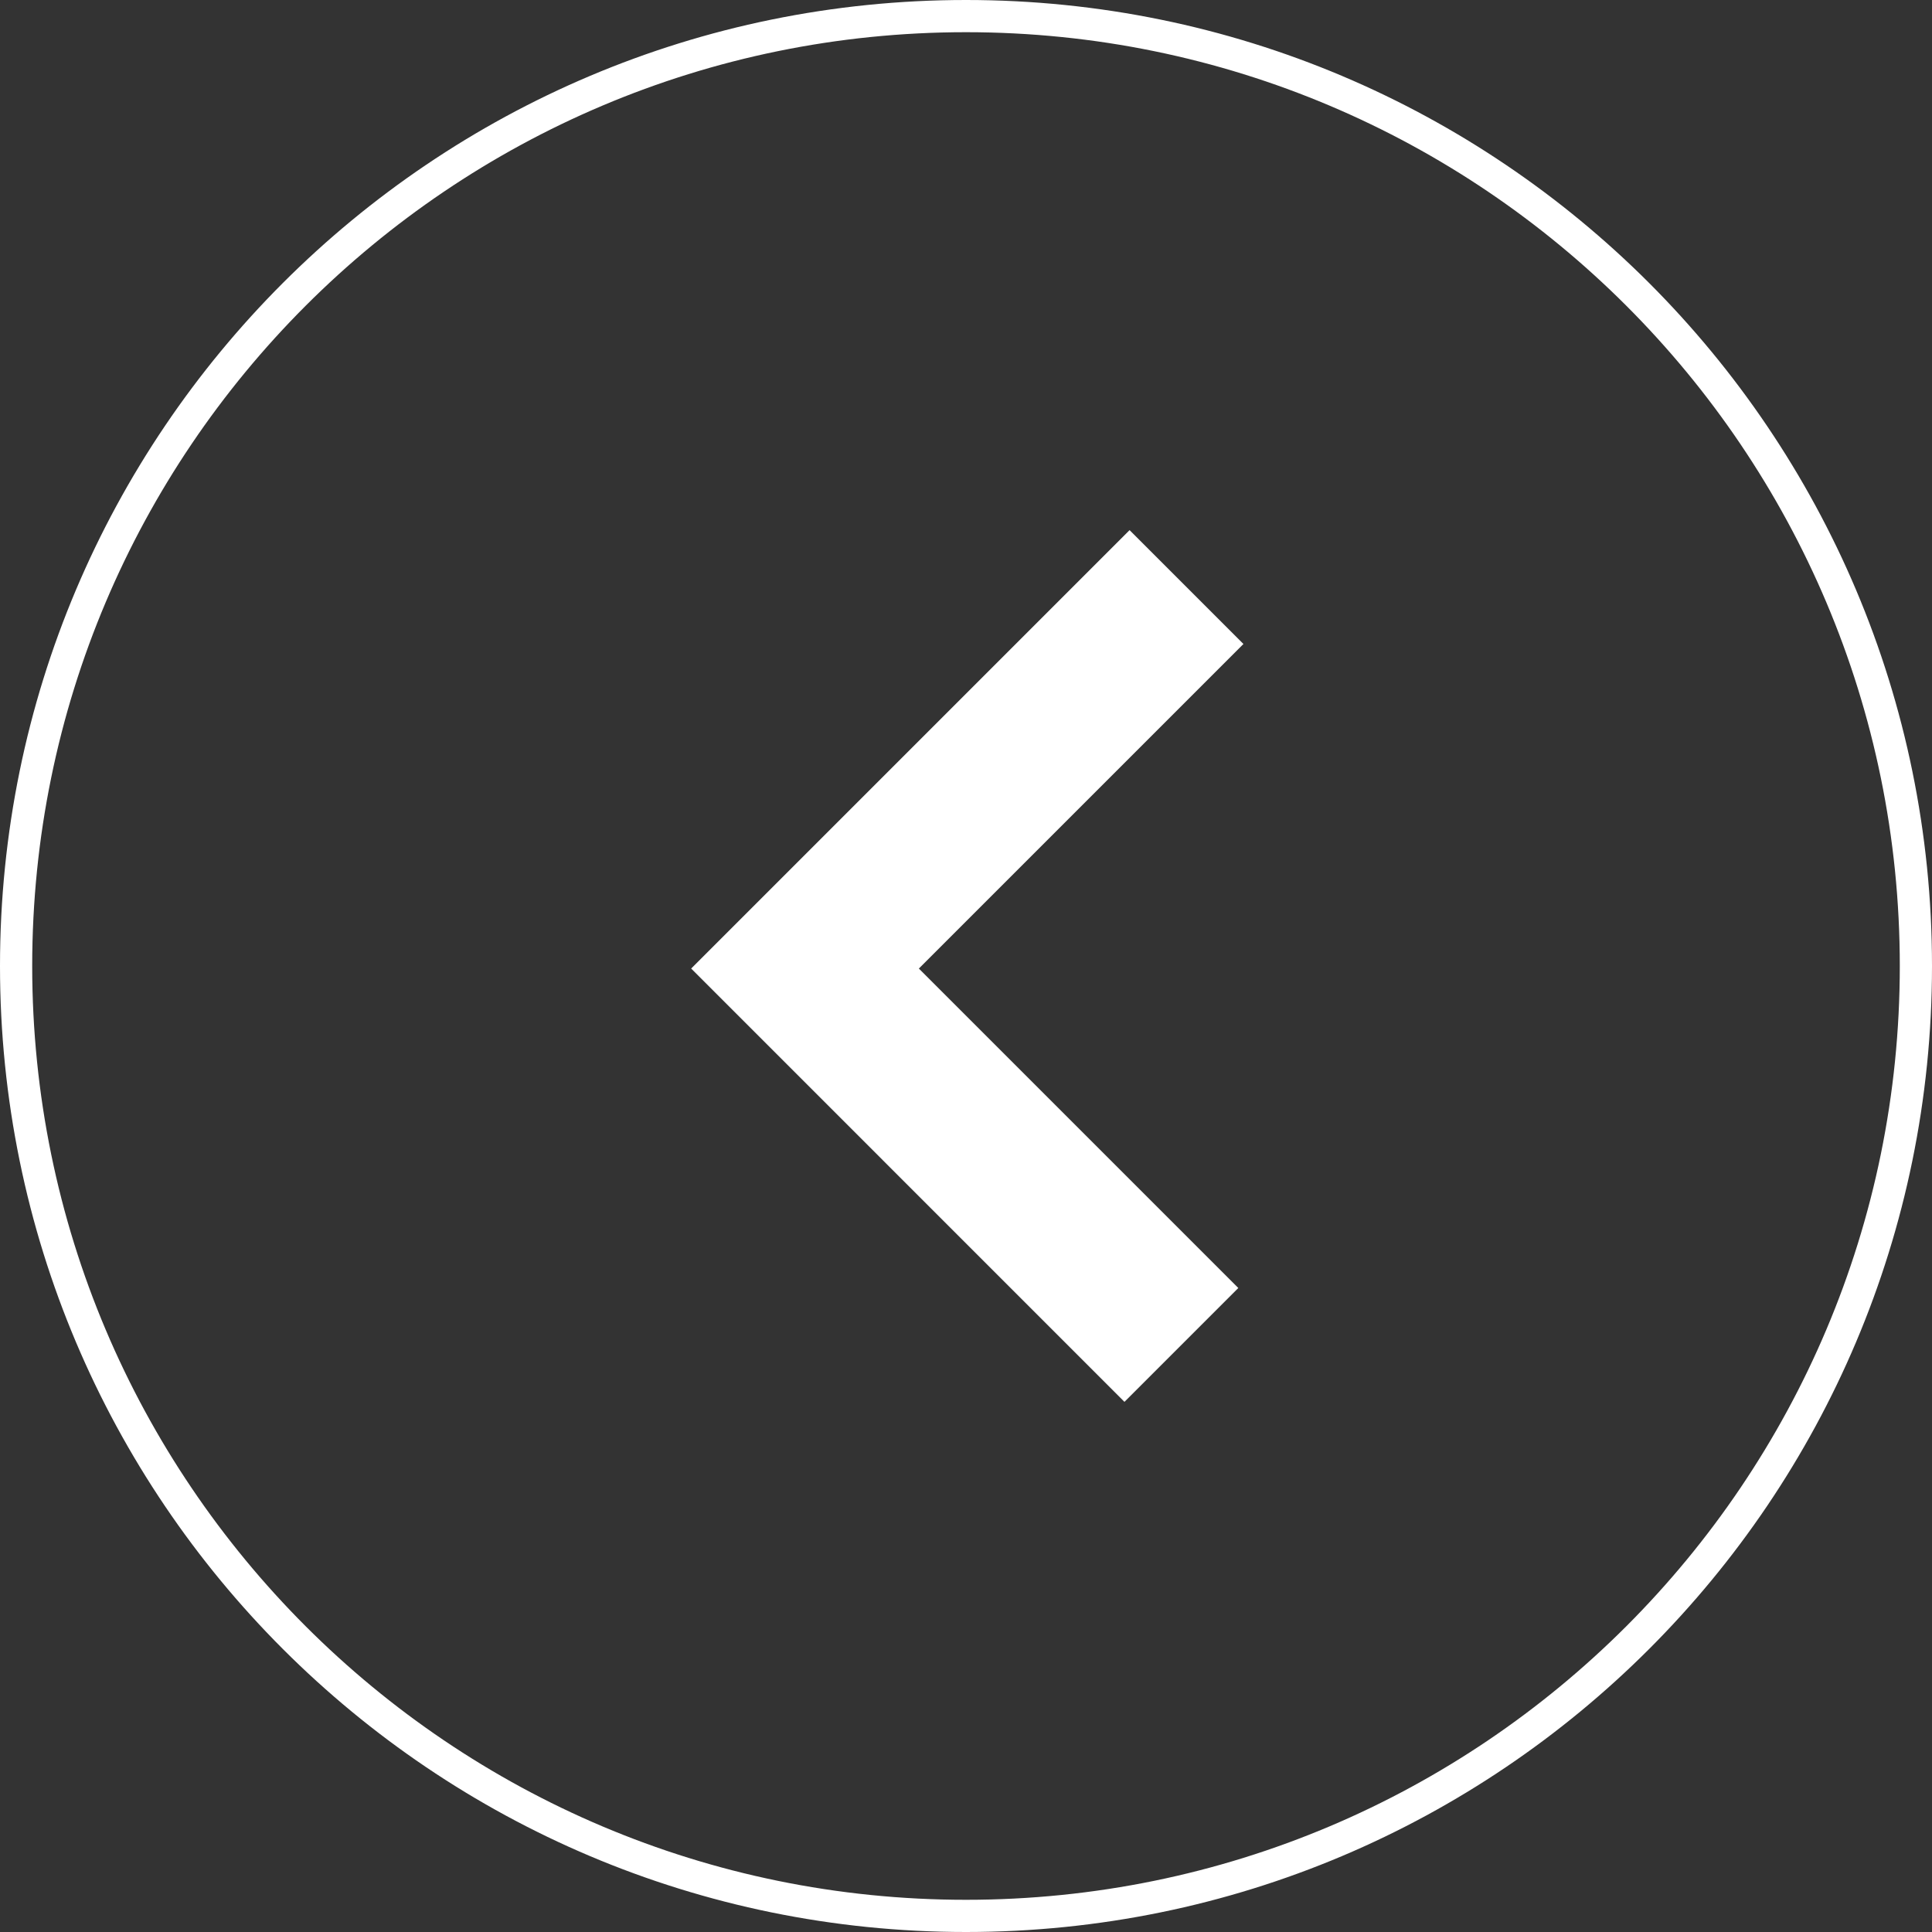 <?xml version="1.0" encoding="UTF-8"?>
<svg width="60px" height="60px" viewBox="0 0 60 60" version="1.1" xmlns="http://www.w3.org/2000/svg" xmlns:xlink="http://www.w3.org/1999/xlink">
    <rect x="0" y="0" width="60" height="60" fill="#333333" stroke="none"/>
    <g id="Design" stroke="none" stroke-width="1" fill="none" fill-rule="evenodd">
        <g id="5-Our-Work-Detail" transform="translate(-30, -1087)" fill="#FFFFFF" fill-rule="nonzero">
            <g id="Lightbox" transform="translate(30, 497)">
                <g id="Arrow" transform="translate(0, 590)">
                    <g id="Group-3">
                        <path d="M30,59 C46.016,59 59,46.016 59,30 C59,13.984 46.016,1 30,1 C13.984,1 1,13.984 1,30 C1,46.016 13.984,59 30,59 Z M30,60 C13.431,60 0,46.569 0,30 C0,13.431 13.431,0 30,0 C46.569,0 60,13.431 60,30 C60,46.569 46.569,60 30,60 Z" id="Oval"></path>
                        <polygon id="Line" transform="translate(30.04, 30) scale(-1, 1) translate(-30.04, -30) " points="21.464 20 25 16.464 38.615 30.079 25.159 43.536 21.623 40 31.544 30.079"></polygon>
                    </g>
                </g>
            </g>
        </g>
    </g>
</svg>